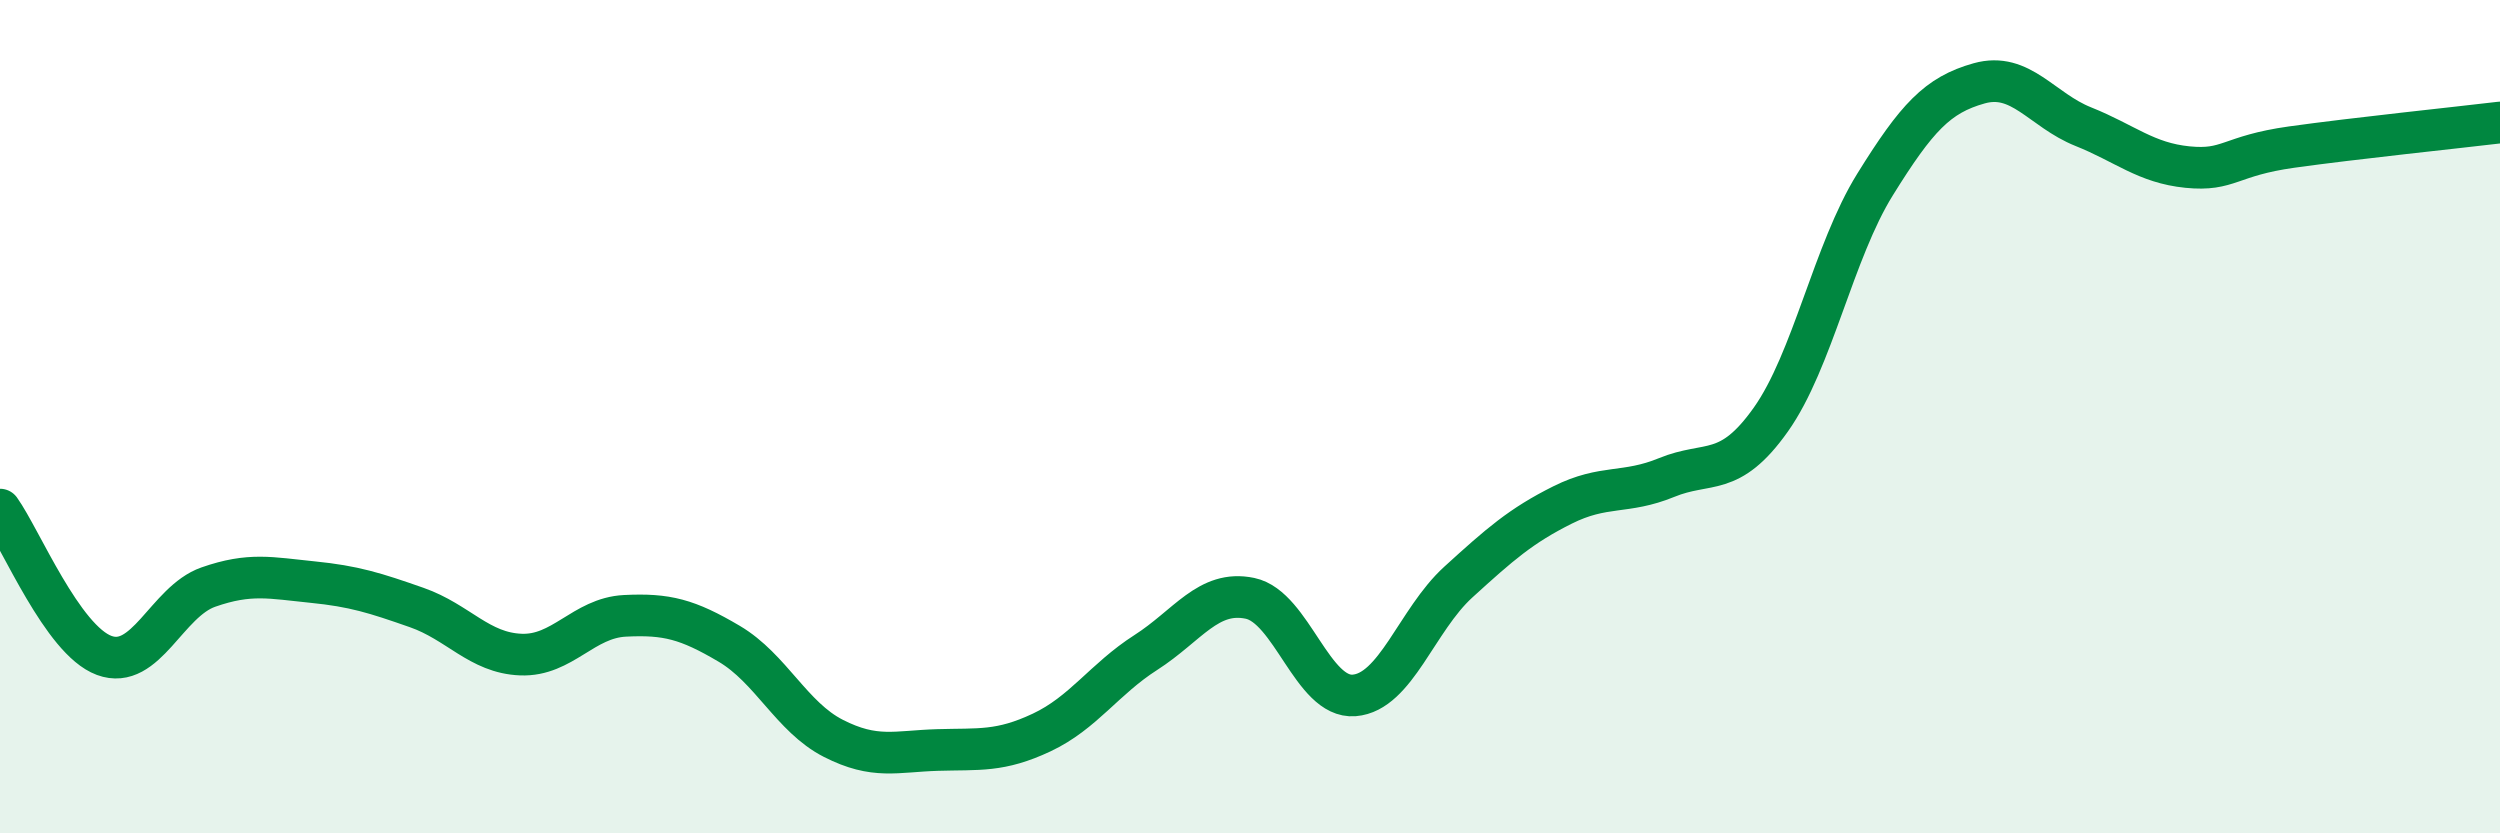 
    <svg width="60" height="20" viewBox="0 0 60 20" xmlns="http://www.w3.org/2000/svg">
      <path
        d="M 0,12.23 C 0.5,12.93 1.5,15.36 2.5,15.73 C 3.5,16.1 4,14.44 5,14.09 C 6,13.74 6.5,13.87 7.5,13.97 C 8.5,14.07 9,14.23 10,14.58 C 11,14.93 11.5,15.67 12.5,15.71 C 13.5,15.75 14,14.83 15,14.78 C 16,14.73 16.5,14.86 17.5,15.45 C 18.5,16.04 19,17.21 20,17.72 C 21,18.23 21.5,18.03 22.5,18 C 23.5,17.97 24,18.05 25,17.58 C 26,17.11 26.5,16.3 27.5,15.66 C 28.5,15.02 29,14.15 30,14.36 C 31,14.57 31.5,16.77 32.5,16.69 C 33.5,16.61 34,14.88 35,13.97 C 36,13.06 36.5,12.62 37.5,12.12 C 38.5,11.62 39,11.87 40,11.46 C 41,11.05 41.5,11.48 42.5,10.07 C 43.5,8.66 44,6.04 45,4.43 C 46,2.82 46.5,2.28 47.5,2 C 48.5,1.72 49,2.64 50,3.04 C 51,3.44 51.5,3.91 52.5,4.01 C 53.5,4.11 53.5,3.74 55,3.53 C 56.5,3.32 59,3.06 60,2.94L60 20L0 20Z"
        fill="#008740"
        opacity="0.1"
        stroke-linecap="round"
        stroke-linejoin="round"
      />
      <path
        d="M 0,12.23 C 0.5,12.93 1.5,15.36 2.5,15.73 C 3.5,16.1 4,14.44 5,14.09 C 6,13.74 6.5,13.87 7.5,13.97 C 8.5,14.07 9,14.23 10,14.58 C 11,14.93 11.5,15.67 12.5,15.71 C 13.5,15.75 14,14.83 15,14.78 C 16,14.73 16.5,14.86 17.5,15.45 C 18.5,16.04 19,17.21 20,17.72 C 21,18.23 21.5,18.03 22.5,18 C 23.5,17.97 24,18.05 25,17.58 C 26,17.11 26.5,16.3 27.5,15.66 C 28.5,15.02 29,14.15 30,14.36 C 31,14.57 31.5,16.77 32.5,16.69 C 33.5,16.61 34,14.88 35,13.97 C 36,13.06 36.5,12.62 37.5,12.12 C 38.5,11.62 39,11.87 40,11.46 C 41,11.05 41.5,11.48 42.5,10.07 C 43.5,8.66 44,6.04 45,4.43 C 46,2.82 46.5,2.28 47.5,2 C 48.5,1.72 49,2.64 50,3.04 C 51,3.44 51.5,3.91 52.5,4.01 C 53.5,4.11 53.5,3.74 55,3.53 C 56.5,3.32 59,3.06 60,2.94"
        stroke="#008740"
        stroke-width="1"
        fill="none"
        stroke-linecap="round"
        stroke-linejoin="round"
      />
    </svg>
  